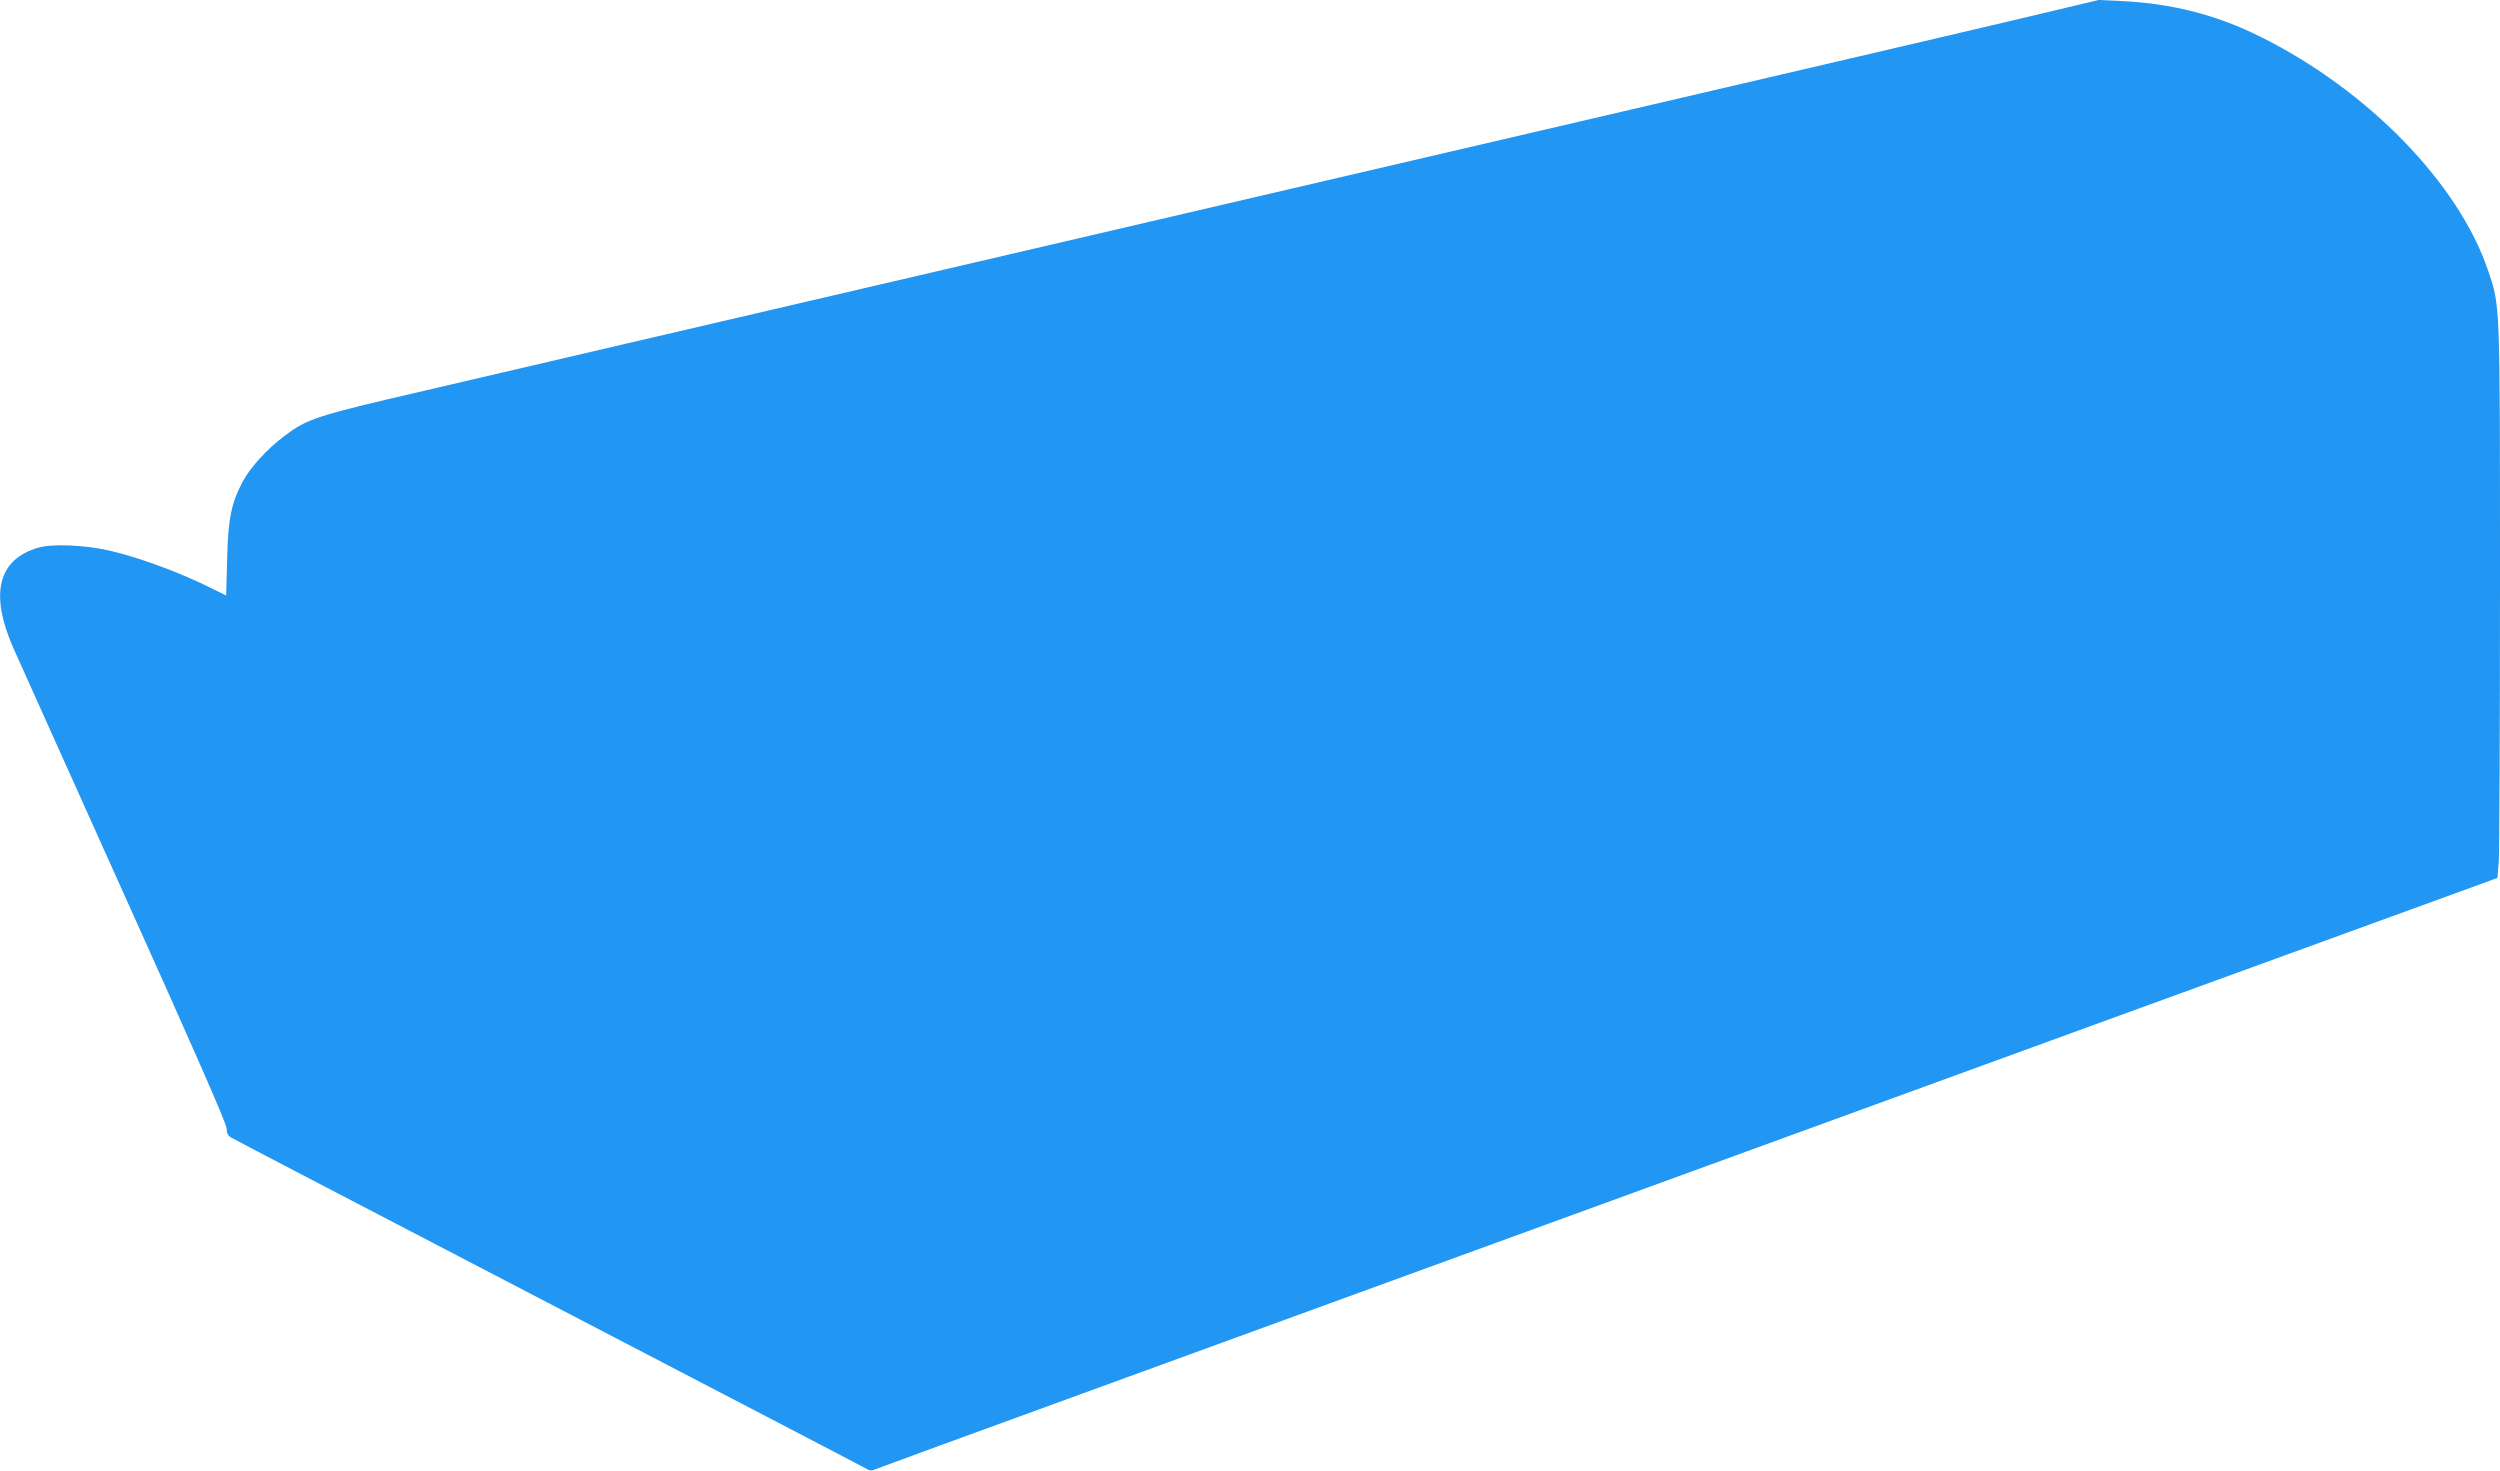 <?xml version="1.0" standalone="no"?>
<!DOCTYPE svg PUBLIC "-//W3C//DTD SVG 20010904//EN"
 "http://www.w3.org/TR/2001/REC-SVG-20010904/DTD/svg10.dtd">
<svg version="1.0" xmlns="http://www.w3.org/2000/svg"
 width="1280pt" height="753pt" viewBox="0 0 1280 753"
 preserveAspectRatio="xMidYMid meet">
<g transform="translate(0,753) scale(0.1,-0.1)"
fill="#2196f3" stroke="none">
<path d="M10350 7436 c-217 -51 -638 -150 -935 -219 -702 -164 -1747 -407
-2395 -558 -750 -175 -1493 -348 -1910 -445 -356 -83 -860 -200 -1902 -443
-282 -66 -747 -174 -1033 -241 -562 -130 -603 -144 -721 -234 -86 -64 -173
-160 -211 -231 -59 -112 -75 -189 -80 -397 l-5 -187 -67 33 c-164 83 -378 162
-531 197 -128 29 -291 36 -364 15 -206 -60 -250 -235 -128 -513 21 -48 276
-614 565 -1257 357 -792 527 -1180 527 -1202 0 -24 6 -38 23 -48 12 -8 742
-388 1622 -846 880 -458 1612 -839 1627 -848 22 -13 32 -14 54 -3 15 6 489
180 1053 385 1051 383 2583 941 5221 1903 822 299 1615 588 1761 641 l266 97
7 89 c3 49 6 686 6 1415 0 1455 1 1420 -60 1603 -150 447 -615 926 -1165 1199
-228 114 -457 172 -720 184 l-110 5 -395 -94z"/>
</g>
</svg>
